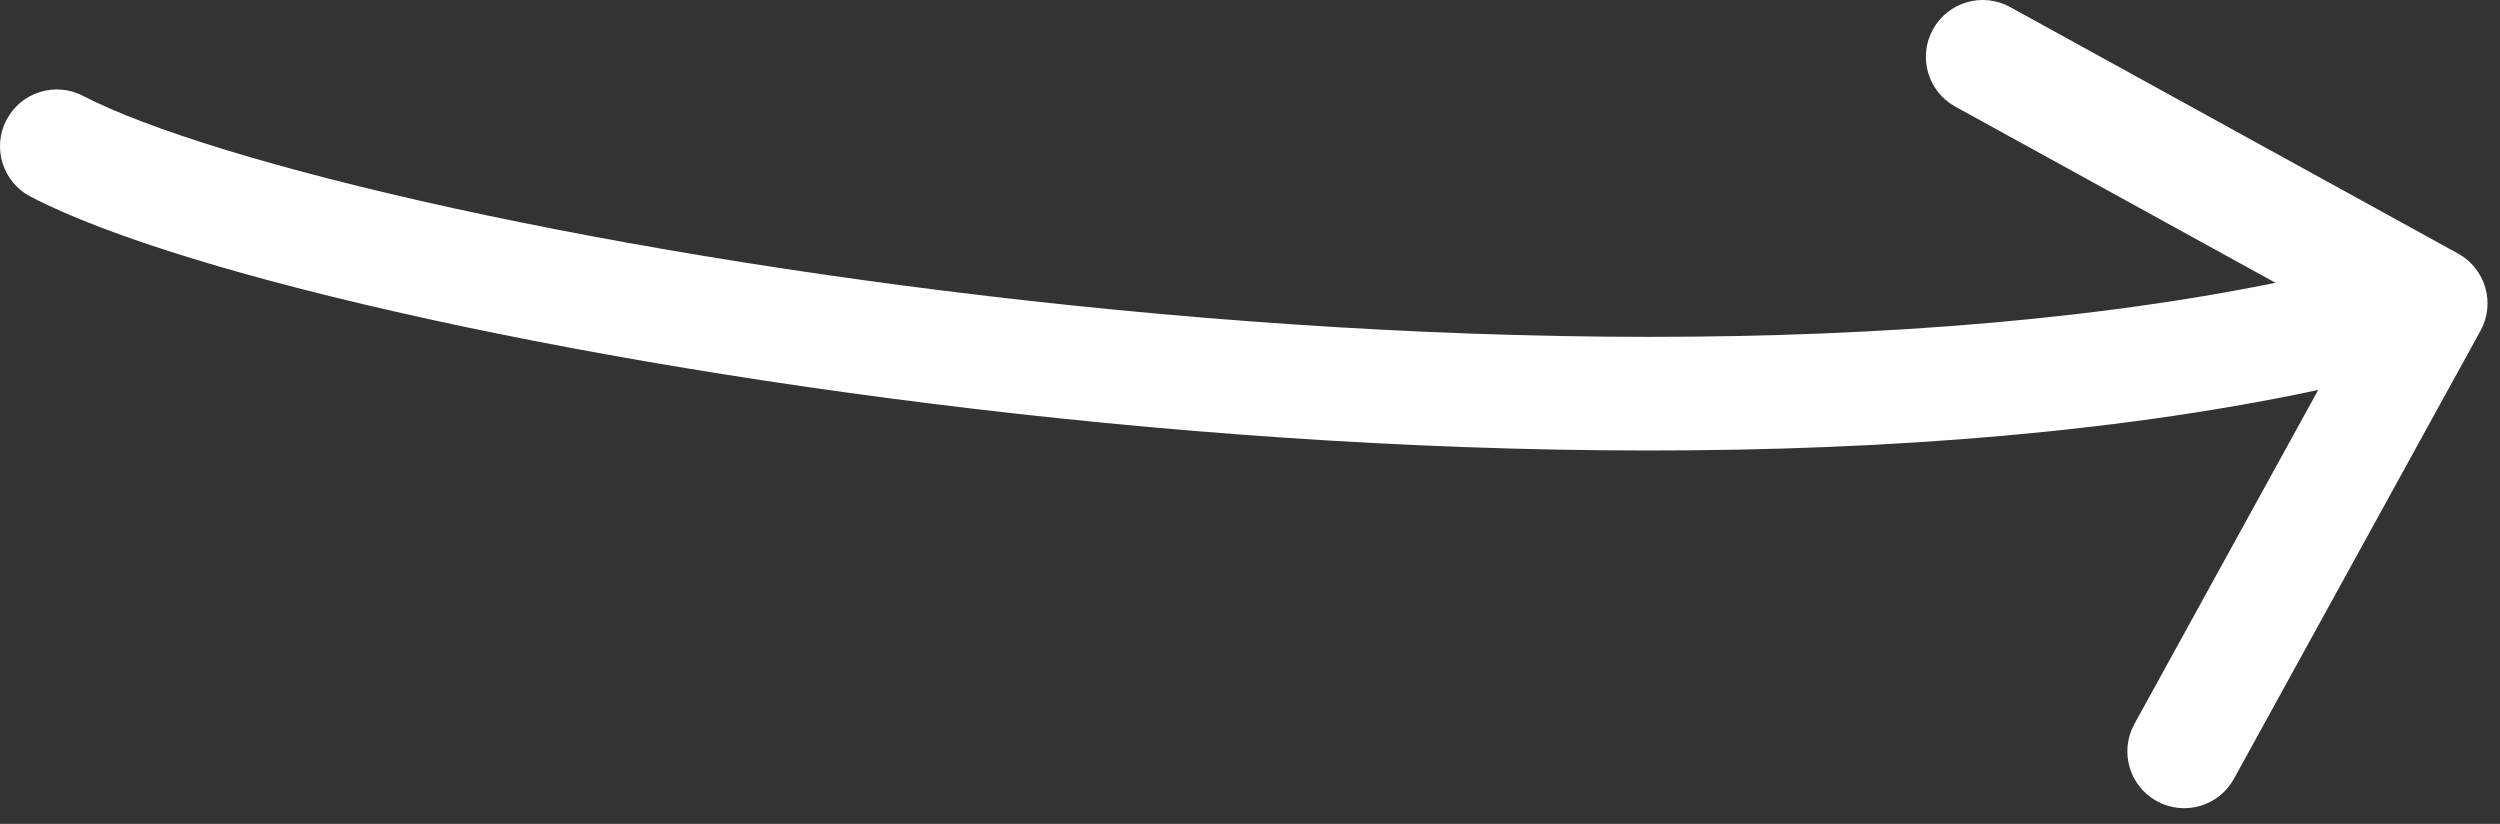 <svg width="88" height="29" viewBox="0 0 88 29" fill="none" xmlns="http://www.w3.org/2000/svg">
<rect x="0" y="0" width="88" height="29" fill="#333333" stroke="none"/>
<path d="M2.923 3.374C1.943 2.865 0.735 3.246 0.226 4.226C-0.284 5.206 0.098 6.413 1.078 6.923L2 5.149L2.923 3.374ZM87.313 11.643C87.846 10.675 87.493 9.459 86.525 8.926L70.755 0.248C69.788 -0.284 68.572 0.068 68.039 1.036C67.506 2.004 67.859 3.22 68.827 3.753L82.845 11.466L75.131 25.484C74.599 26.452 74.951 27.668 75.919 28.201C76.887 28.733 78.103 28.38 78.635 27.413L87.313 11.643ZM2 5.149L1.078 6.923C3.826 8.352 8.866 9.871 15.109 11.237C21.416 12.617 29.138 13.878 37.37 14.733C53.77 16.436 72.479 16.556 86.118 12.599L85.561 10.678L85.004 8.758C72.124 12.494 54.041 12.443 37.783 10.755C29.688 9.914 22.115 8.675 15.963 7.329C9.748 5.97 5.163 4.539 2.923 3.374L2 5.149Z" fill="white"/>
</svg>
